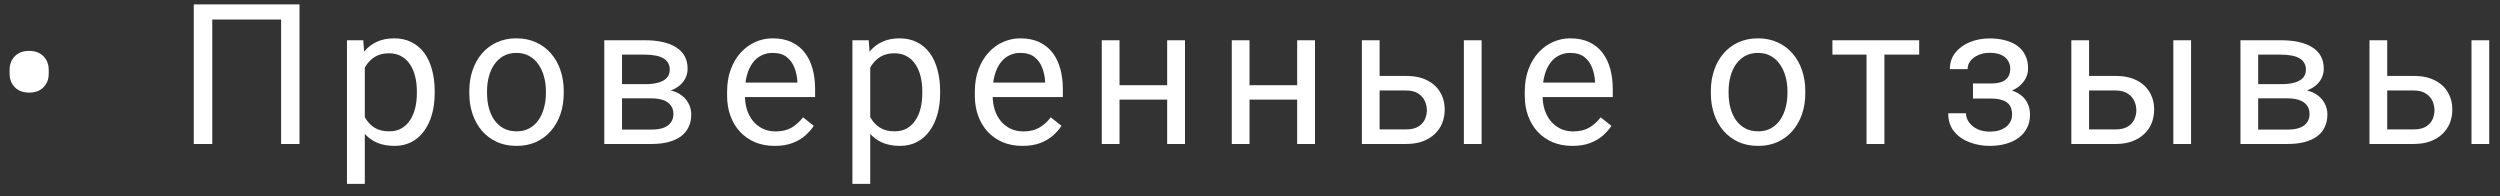 <?xml version="1.0" encoding="UTF-8"?> <svg xmlns="http://www.w3.org/2000/svg" width="191" height="15" viewBox="0 0 191 15" fill="none"><rect x="0" y="0" width="191" height="15" fill="#333333" stroke="none"/> <path d="M0.734 5.639V5.338C0.734 4.918 0.866 4.572 1.129 4.298C1.398 4.025 1.762 3.888 2.221 3.888C2.685 3.888 3.051 4.025 3.319 4.298C3.588 4.572 3.722 4.918 3.722 5.338V5.639C3.722 6.054 3.588 6.398 3.319 6.671C3.056 6.94 2.692 7.074 2.228 7.074C1.769 7.074 1.405 6.94 1.137 6.671C0.868 6.398 0.734 6.054 0.734 5.639ZM22.882 0.336V11H21.476V1.493H16.217V11H14.804V0.336H22.882ZM27.871 4.599V14.047H26.508V3.075H27.753L27.871 4.599ZM33.21 6.972V7.125C33.21 7.702 33.142 8.236 33.005 8.729C32.868 9.218 32.668 9.643 32.404 10.004C32.146 10.365 31.826 10.646 31.445 10.846C31.064 11.046 30.627 11.146 30.134 11.146C29.631 11.146 29.187 11.063 28.801 10.898C28.415 10.731 28.088 10.49 27.819 10.172C27.551 9.855 27.336 9.474 27.175 9.03C27.019 8.585 26.911 8.085 26.853 7.528V6.708C26.911 6.122 27.021 5.597 27.182 5.133C27.343 4.669 27.556 4.274 27.819 3.947C28.088 3.615 28.413 3.363 28.794 3.192C29.174 3.017 29.614 2.929 30.112 2.929C30.61 2.929 31.052 3.026 31.438 3.222C31.823 3.412 32.148 3.686 32.412 4.042C32.675 4.398 32.873 4.826 33.005 5.324C33.142 5.817 33.21 6.366 33.21 6.972ZM31.848 7.125V6.972C31.848 6.576 31.806 6.205 31.723 5.858C31.64 5.507 31.511 5.199 31.335 4.936C31.164 4.667 30.944 4.457 30.676 4.306C30.407 4.149 30.087 4.071 29.716 4.071C29.375 4.071 29.077 4.13 28.823 4.247C28.574 4.364 28.361 4.523 28.186 4.723C28.01 4.918 27.866 5.143 27.753 5.397C27.646 5.646 27.566 5.905 27.512 6.173V8.07C27.61 8.412 27.746 8.734 27.922 9.037C28.098 9.335 28.332 9.577 28.625 9.762C28.918 9.943 29.287 10.033 29.731 10.033C30.097 10.033 30.412 9.958 30.676 9.806C30.944 9.65 31.164 9.438 31.335 9.169C31.511 8.9 31.64 8.593 31.723 8.246C31.806 7.895 31.848 7.521 31.848 7.125ZM35.855 7.125V6.957C35.855 6.386 35.938 5.856 36.104 5.368C36.27 4.875 36.509 4.447 36.822 4.086C37.134 3.72 37.512 3.437 37.957 3.236C38.401 3.031 38.899 2.929 39.451 2.929C40.008 2.929 40.508 3.031 40.952 3.236C41.402 3.437 41.782 3.72 42.095 4.086C42.412 4.447 42.654 4.875 42.82 5.368C42.986 5.856 43.069 6.386 43.069 6.957V7.125C43.069 7.697 42.986 8.227 42.82 8.715C42.654 9.203 42.412 9.63 42.095 9.997C41.782 10.358 41.404 10.641 40.96 10.846C40.52 11.046 40.022 11.146 39.465 11.146C38.909 11.146 38.408 11.046 37.964 10.846C37.52 10.641 37.139 10.358 36.822 9.997C36.509 9.63 36.27 9.203 36.104 8.715C35.938 8.227 35.855 7.697 35.855 7.125ZM37.21 6.957V7.125C37.21 7.521 37.256 7.895 37.349 8.246C37.442 8.593 37.581 8.9 37.766 9.169C37.957 9.438 38.194 9.65 38.477 9.806C38.76 9.958 39.09 10.033 39.465 10.033C39.837 10.033 40.161 9.958 40.44 9.806C40.723 9.65 40.957 9.438 41.143 9.169C41.328 8.9 41.468 8.593 41.56 8.246C41.658 7.895 41.707 7.521 41.707 7.125V6.957C41.707 6.566 41.658 6.198 41.56 5.851C41.468 5.5 41.326 5.189 41.135 4.921C40.95 4.647 40.715 4.433 40.432 4.276C40.154 4.12 39.827 4.042 39.451 4.042C39.08 4.042 38.753 4.12 38.469 4.276C38.191 4.433 37.957 4.647 37.766 4.921C37.581 5.189 37.442 5.5 37.349 5.851C37.256 6.198 37.21 6.566 37.21 6.957ZM49.764 7.514H47.164L47.149 6.43H49.273C49.693 6.43 50.042 6.388 50.321 6.305C50.604 6.222 50.816 6.098 50.958 5.932C51.099 5.766 51.17 5.561 51.17 5.316C51.17 5.126 51.129 4.96 51.046 4.818C50.968 4.672 50.848 4.552 50.687 4.459C50.526 4.362 50.325 4.291 50.086 4.247C49.852 4.198 49.576 4.174 49.259 4.174H47.523V11H46.168V3.075H49.259C49.761 3.075 50.213 3.119 50.614 3.207C51.019 3.295 51.363 3.429 51.646 3.61C51.934 3.786 52.154 4.01 52.306 4.284C52.457 4.557 52.532 4.879 52.532 5.25C52.532 5.49 52.484 5.717 52.386 5.932C52.288 6.146 52.144 6.337 51.954 6.503C51.764 6.669 51.529 6.806 51.251 6.913C50.972 7.016 50.653 7.082 50.291 7.111L49.764 7.514ZM49.764 11H46.673L47.347 9.901H49.764C50.14 9.901 50.452 9.855 50.702 9.762C50.95 9.665 51.136 9.528 51.258 9.352C51.385 9.171 51.449 8.957 51.449 8.708C51.449 8.459 51.385 8.246 51.258 8.07C51.136 7.89 50.95 7.753 50.702 7.66C50.452 7.562 50.14 7.514 49.764 7.514H47.706L47.721 6.43H50.291L50.782 6.84C51.217 6.874 51.585 6.981 51.888 7.162C52.191 7.343 52.42 7.572 52.577 7.851C52.733 8.124 52.811 8.422 52.811 8.744C52.811 9.115 52.74 9.442 52.598 9.726C52.462 10.009 52.261 10.246 51.998 10.436C51.734 10.622 51.414 10.763 51.038 10.861C50.662 10.954 50.238 11 49.764 11ZM59.191 11.146C58.639 11.146 58.139 11.054 57.689 10.868C57.245 10.678 56.862 10.412 56.539 10.07C56.222 9.728 55.978 9.323 55.807 8.854C55.636 8.385 55.551 7.873 55.551 7.316V7.008C55.551 6.364 55.646 5.79 55.836 5.287C56.027 4.779 56.285 4.35 56.613 3.998C56.94 3.646 57.311 3.38 57.726 3.2C58.141 3.019 58.571 2.929 59.015 2.929C59.581 2.929 60.07 3.026 60.48 3.222C60.895 3.417 61.234 3.69 61.498 4.042C61.762 4.389 61.957 4.799 62.084 5.272C62.211 5.741 62.274 6.254 62.274 6.811V7.418H56.356V6.312H60.919V6.21C60.9 5.858 60.827 5.517 60.7 5.185C60.578 4.853 60.382 4.579 60.114 4.364C59.845 4.149 59.479 4.042 59.015 4.042C58.707 4.042 58.424 4.108 58.165 4.24C57.907 4.367 57.684 4.557 57.499 4.811C57.313 5.065 57.169 5.375 57.067 5.741C56.964 6.107 56.913 6.53 56.913 7.008V7.316C56.913 7.692 56.964 8.046 57.067 8.378C57.174 8.705 57.328 8.993 57.528 9.242C57.733 9.491 57.98 9.687 58.268 9.828C58.561 9.97 58.893 10.04 59.264 10.04C59.743 10.04 60.148 9.943 60.48 9.748C60.812 9.552 61.102 9.291 61.352 8.964L62.172 9.616C62.001 9.875 61.784 10.121 61.52 10.355C61.256 10.59 60.931 10.78 60.546 10.927C60.165 11.073 59.713 11.146 59.191 11.146ZM66.486 4.599V14.047H65.124V3.075H66.369L66.486 4.599ZM71.826 6.972V7.125C71.826 7.702 71.757 8.236 71.621 8.729C71.484 9.218 71.284 9.643 71.02 10.004C70.761 10.365 70.441 10.646 70.061 10.846C69.68 11.046 69.243 11.146 68.749 11.146C68.247 11.146 67.802 11.063 67.416 10.898C67.031 10.731 66.704 10.49 66.435 10.172C66.166 9.855 65.952 9.474 65.79 9.03C65.634 8.585 65.527 8.085 65.468 7.528V6.708C65.527 6.122 65.637 5.597 65.798 5.133C65.959 4.669 66.171 4.274 66.435 3.947C66.704 3.615 67.028 3.363 67.409 3.192C67.79 3.017 68.23 2.929 68.728 2.929C69.226 2.929 69.668 3.026 70.053 3.222C70.439 3.412 70.764 3.686 71.027 4.042C71.291 4.398 71.489 4.826 71.621 5.324C71.757 5.817 71.826 6.366 71.826 6.972ZM70.463 7.125V6.972C70.463 6.576 70.422 6.205 70.339 5.858C70.256 5.507 70.126 5.199 69.951 4.936C69.78 4.667 69.56 4.457 69.291 4.306C69.023 4.149 68.703 4.071 68.332 4.071C67.99 4.071 67.692 4.13 67.439 4.247C67.189 4.364 66.977 4.523 66.801 4.723C66.626 4.918 66.481 5.143 66.369 5.397C66.262 5.646 66.181 5.905 66.127 6.173V8.07C66.225 8.412 66.362 8.734 66.538 9.037C66.713 9.335 66.948 9.577 67.241 9.762C67.534 9.943 67.902 10.033 68.347 10.033C68.713 10.033 69.028 9.958 69.291 9.806C69.56 9.65 69.78 9.438 69.951 9.169C70.126 8.9 70.256 8.593 70.339 8.246C70.422 7.895 70.463 7.521 70.463 7.125ZM78.118 11.146C77.566 11.146 77.066 11.054 76.616 10.868C76.172 10.678 75.789 10.412 75.466 10.07C75.149 9.728 74.905 9.323 74.734 8.854C74.563 8.385 74.478 7.873 74.478 7.316V7.008C74.478 6.364 74.573 5.79 74.763 5.287C74.954 4.779 75.213 4.35 75.54 3.998C75.867 3.646 76.238 3.38 76.653 3.2C77.068 3.019 77.498 2.929 77.942 2.929C78.508 2.929 78.997 3.026 79.407 3.222C79.822 3.417 80.161 3.69 80.425 4.042C80.689 4.389 80.884 4.799 81.011 5.272C81.138 5.741 81.201 6.254 81.201 6.811V7.418H75.283V6.312H79.846V6.21C79.827 5.858 79.754 5.517 79.627 5.185C79.504 4.853 79.309 4.579 79.041 4.364C78.772 4.149 78.406 4.042 77.942 4.042C77.634 4.042 77.351 4.108 77.092 4.24C76.834 4.367 76.611 4.557 76.426 4.811C76.24 5.065 76.096 5.375 75.994 5.741C75.891 6.107 75.84 6.53 75.84 7.008V7.316C75.84 7.692 75.891 8.046 75.994 8.378C76.101 8.705 76.255 8.993 76.455 9.242C76.66 9.491 76.907 9.687 77.195 9.828C77.488 9.97 77.82 10.04 78.191 10.04C78.669 10.04 79.075 9.943 79.407 9.748C79.739 9.552 80.029 9.291 80.278 8.964L81.099 9.616C80.928 9.875 80.71 10.121 80.447 10.355C80.183 10.59 79.859 10.78 79.473 10.927C79.092 11.073 78.64 11.146 78.118 11.146ZM89.434 6.51V7.609H85.245V6.51H89.434ZM85.531 3.075V11H84.175V3.075H85.531ZM90.533 3.075V11H89.171V3.075H90.533ZM99.367 6.51V7.609H95.177V6.51H99.367ZM95.463 3.075V11H94.108V3.075H95.463ZM100.465 3.075V11H99.103V3.075H100.465ZM105.036 5.8H107.416C108.056 5.8 108.596 5.912 109.035 6.137C109.475 6.356 109.807 6.662 110.031 7.052C110.261 7.438 110.375 7.877 110.375 8.371C110.375 8.737 110.312 9.081 110.185 9.403C110.058 9.721 109.868 9.999 109.614 10.238C109.365 10.477 109.055 10.665 108.683 10.802C108.317 10.934 107.895 11 107.416 11H104.047V3.075H105.402V9.887H107.416C107.807 9.887 108.12 9.816 108.354 9.674C108.588 9.533 108.757 9.35 108.859 9.125C108.962 8.9 109.013 8.666 109.013 8.422C109.013 8.183 108.962 7.948 108.859 7.719C108.757 7.489 108.588 7.299 108.354 7.147C108.12 6.991 107.807 6.913 107.416 6.913H105.036V5.8ZM113.195 3.075V11H111.84V3.075H113.195ZM120.132 11.146C119.58 11.146 119.08 11.054 118.63 10.868C118.186 10.678 117.803 10.412 117.48 10.07C117.163 9.728 116.919 9.323 116.748 8.854C116.577 8.385 116.492 7.873 116.492 7.316V7.008C116.492 6.364 116.587 5.79 116.777 5.287C116.968 4.779 117.227 4.35 117.554 3.998C117.881 3.646 118.252 3.38 118.667 3.2C119.082 3.019 119.512 2.929 119.956 2.929C120.522 2.929 121.011 3.026 121.421 3.222C121.836 3.417 122.175 3.69 122.439 4.042C122.703 4.389 122.898 4.799 123.025 5.272C123.152 5.741 123.215 6.254 123.215 6.811V7.418H117.297V6.312H121.86V6.21C121.841 5.858 121.768 5.517 121.641 5.185C121.519 4.853 121.323 4.579 121.055 4.364C120.786 4.149 120.42 4.042 119.956 4.042C119.648 4.042 119.365 4.108 119.106 4.24C118.848 4.367 118.625 4.557 118.44 4.811C118.254 5.065 118.11 5.375 118.008 5.741C117.905 6.107 117.854 6.53 117.854 7.008V7.316C117.854 7.692 117.905 8.046 118.008 8.378C118.115 8.705 118.269 8.993 118.469 9.242C118.674 9.491 118.921 9.687 119.209 9.828C119.502 9.97 119.834 10.04 120.205 10.04C120.684 10.04 121.089 9.943 121.421 9.748C121.753 9.552 122.043 9.291 122.292 8.964L123.113 9.616C122.942 9.875 122.725 10.121 122.461 10.355C122.197 10.59 121.873 10.78 121.487 10.927C121.106 11.073 120.654 11.146 120.132 11.146ZM130.709 7.125V6.957C130.709 6.386 130.792 5.856 130.958 5.368C131.124 4.875 131.363 4.447 131.676 4.086C131.988 3.72 132.367 3.437 132.811 3.236C133.256 3.031 133.754 2.929 134.305 2.929C134.862 2.929 135.363 3.031 135.807 3.236C136.256 3.437 136.637 3.72 136.949 4.086C137.267 4.447 137.508 4.875 137.675 5.368C137.841 5.856 137.924 6.386 137.924 6.957V7.125C137.924 7.697 137.841 8.227 137.675 8.715C137.508 9.203 137.267 9.63 136.949 9.997C136.637 10.358 136.258 10.641 135.814 10.846C135.375 11.046 134.877 11.146 134.32 11.146C133.763 11.146 133.263 11.046 132.819 10.846C132.374 10.641 131.993 10.358 131.676 9.997C131.363 9.63 131.124 9.203 130.958 8.715C130.792 8.227 130.709 7.697 130.709 7.125ZM132.064 6.957V7.125C132.064 7.521 132.111 7.895 132.203 8.246C132.296 8.593 132.435 8.9 132.621 9.169C132.811 9.438 133.048 9.65 133.331 9.806C133.614 9.958 133.944 10.033 134.32 10.033C134.691 10.033 135.016 9.958 135.294 9.806C135.577 9.65 135.812 9.438 135.997 9.169C136.183 8.9 136.322 8.593 136.415 8.246C136.512 7.895 136.561 7.521 136.561 7.125V6.957C136.561 6.566 136.512 6.198 136.415 5.851C136.322 5.5 136.18 5.189 135.99 4.921C135.804 4.647 135.57 4.433 135.287 4.276C135.008 4.12 134.681 4.042 134.305 4.042C133.934 4.042 133.607 4.12 133.324 4.276C133.046 4.433 132.811 4.647 132.621 4.921C132.435 5.189 132.296 5.5 132.203 5.851C132.111 6.198 132.064 6.566 132.064 6.957ZM143.967 3.075V11H142.604V3.075H143.967ZM146.625 3.075V4.174H139.997V3.075H146.625ZM152.192 7.213H150.735V6.378H152.082C152.458 6.378 152.756 6.332 152.976 6.239C153.196 6.142 153.352 6.007 153.445 5.836C153.538 5.666 153.584 5.465 153.584 5.236C153.584 5.031 153.53 4.838 153.423 4.657C153.32 4.472 153.154 4.323 152.925 4.21C152.695 4.093 152.388 4.035 152.002 4.035C151.689 4.035 151.406 4.091 151.152 4.203C150.898 4.311 150.696 4.459 150.544 4.65C150.398 4.835 150.325 5.045 150.325 5.28H148.97C148.97 4.796 149.106 4.381 149.38 4.035C149.658 3.683 150.027 3.412 150.486 3.222C150.95 3.031 151.455 2.936 152.002 2.936C152.461 2.936 152.871 2.987 153.232 3.09C153.599 3.188 153.909 3.334 154.163 3.529C154.416 3.72 154.609 3.959 154.741 4.247C154.878 4.53 154.946 4.86 154.946 5.236C154.946 5.504 154.883 5.758 154.756 5.998C154.629 6.237 154.446 6.449 154.206 6.635C153.967 6.815 153.677 6.957 153.335 7.06C152.998 7.162 152.617 7.213 152.192 7.213ZM150.735 6.701H152.192C152.666 6.701 153.083 6.747 153.445 6.84C153.806 6.928 154.109 7.06 154.353 7.235C154.597 7.411 154.78 7.628 154.902 7.887C155.029 8.141 155.093 8.434 155.093 8.766C155.093 9.137 155.017 9.472 154.866 9.77C154.719 10.062 154.509 10.312 154.236 10.517C153.962 10.722 153.635 10.878 153.254 10.985C152.878 11.093 152.461 11.146 152.002 11.146C151.489 11.146 150.991 11.059 150.508 10.883C150.024 10.707 149.626 10.436 149.314 10.07C149.001 9.699 148.845 9.228 148.845 8.656H150.2C150.2 8.896 150.276 9.123 150.427 9.337C150.579 9.552 150.788 9.726 151.057 9.857C151.33 9.989 151.645 10.055 152.002 10.055C152.383 10.055 152.7 9.997 152.954 9.879C153.208 9.762 153.398 9.606 153.525 9.411C153.657 9.215 153.723 9.003 153.723 8.773C153.723 8.476 153.664 8.236 153.547 8.056C153.43 7.875 153.249 7.743 153.005 7.66C152.766 7.572 152.458 7.528 152.082 7.528H150.735V6.701ZM159.239 5.8H161.619C162.259 5.8 162.798 5.912 163.238 6.137C163.677 6.356 164.009 6.662 164.234 7.052C164.463 7.438 164.578 7.877 164.578 8.371C164.578 8.737 164.515 9.081 164.388 9.403C164.261 9.721 164.07 9.999 163.816 10.238C163.567 10.477 163.257 10.665 162.886 10.802C162.52 10.934 162.098 11 161.619 11H158.25V3.075H159.605V9.887H161.619C162.01 9.887 162.322 9.816 162.557 9.674C162.791 9.533 162.959 9.35 163.062 9.125C163.165 8.9 163.216 8.666 163.216 8.422C163.216 8.183 163.165 7.948 163.062 7.719C162.959 7.489 162.791 7.299 162.557 7.147C162.322 6.991 162.01 6.913 161.619 6.913H159.239V5.8ZM167.398 3.075V11H166.043V3.075H167.398ZM174.767 7.514H172.167L172.152 6.43H174.276C174.696 6.43 175.045 6.388 175.323 6.305C175.607 6.222 175.819 6.098 175.961 5.932C176.102 5.766 176.173 5.561 176.173 5.316C176.173 5.126 176.131 4.96 176.048 4.818C175.97 4.672 175.851 4.552 175.69 4.459C175.528 4.362 175.328 4.291 175.089 4.247C174.855 4.198 174.579 4.174 174.261 4.174H172.525V11H171.171V3.075H174.261C174.764 3.075 175.216 3.119 175.616 3.207C176.022 3.295 176.366 3.429 176.649 3.61C176.937 3.786 177.157 4.01 177.308 4.284C177.46 4.557 177.535 4.879 177.535 5.25C177.535 5.49 177.486 5.717 177.389 5.932C177.291 6.146 177.147 6.337 176.957 6.503C176.766 6.669 176.532 6.806 176.254 6.913C175.975 7.016 175.655 7.082 175.294 7.111L174.767 7.514ZM174.767 11H171.676L172.35 9.901H174.767C175.143 9.901 175.455 9.855 175.704 9.762C175.953 9.665 176.139 9.528 176.261 9.352C176.388 9.171 176.451 8.957 176.451 8.708C176.451 8.459 176.388 8.246 176.261 8.07C176.139 7.89 175.953 7.753 175.704 7.66C175.455 7.562 175.143 7.514 174.767 7.514H172.709L172.723 6.43H175.294L175.785 6.84C176.219 6.874 176.588 6.981 176.891 7.162C177.193 7.343 177.423 7.572 177.579 7.851C177.735 8.124 177.814 8.422 177.814 8.744C177.814 9.115 177.743 9.442 177.601 9.726C177.464 10.009 177.264 10.246 177.001 10.436C176.737 10.622 176.417 10.763 176.041 10.861C175.665 10.954 175.24 11 174.767 11ZM182.018 5.8H184.399C185.038 5.8 185.578 5.912 186.017 6.137C186.457 6.356 186.789 6.662 187.013 7.052C187.243 7.438 187.358 7.877 187.358 8.371C187.358 8.737 187.294 9.081 187.167 9.403C187.04 9.721 186.85 9.999 186.596 10.238C186.347 10.477 186.037 10.665 185.666 10.802C185.3 10.934 184.877 11 184.399 11H181.029V3.075H182.384V9.887H184.399C184.789 9.887 185.102 9.816 185.336 9.674C185.571 9.533 185.739 9.35 185.842 9.125C185.944 8.9 185.995 8.666 185.995 8.422C185.995 8.183 185.944 7.948 185.842 7.719C185.739 7.489 185.571 7.299 185.336 7.147C185.102 6.991 184.789 6.913 184.399 6.913H182.018V5.8ZM190.177 3.075V11H188.822V3.075H190.177Z" fill="white"></path> </svg> 